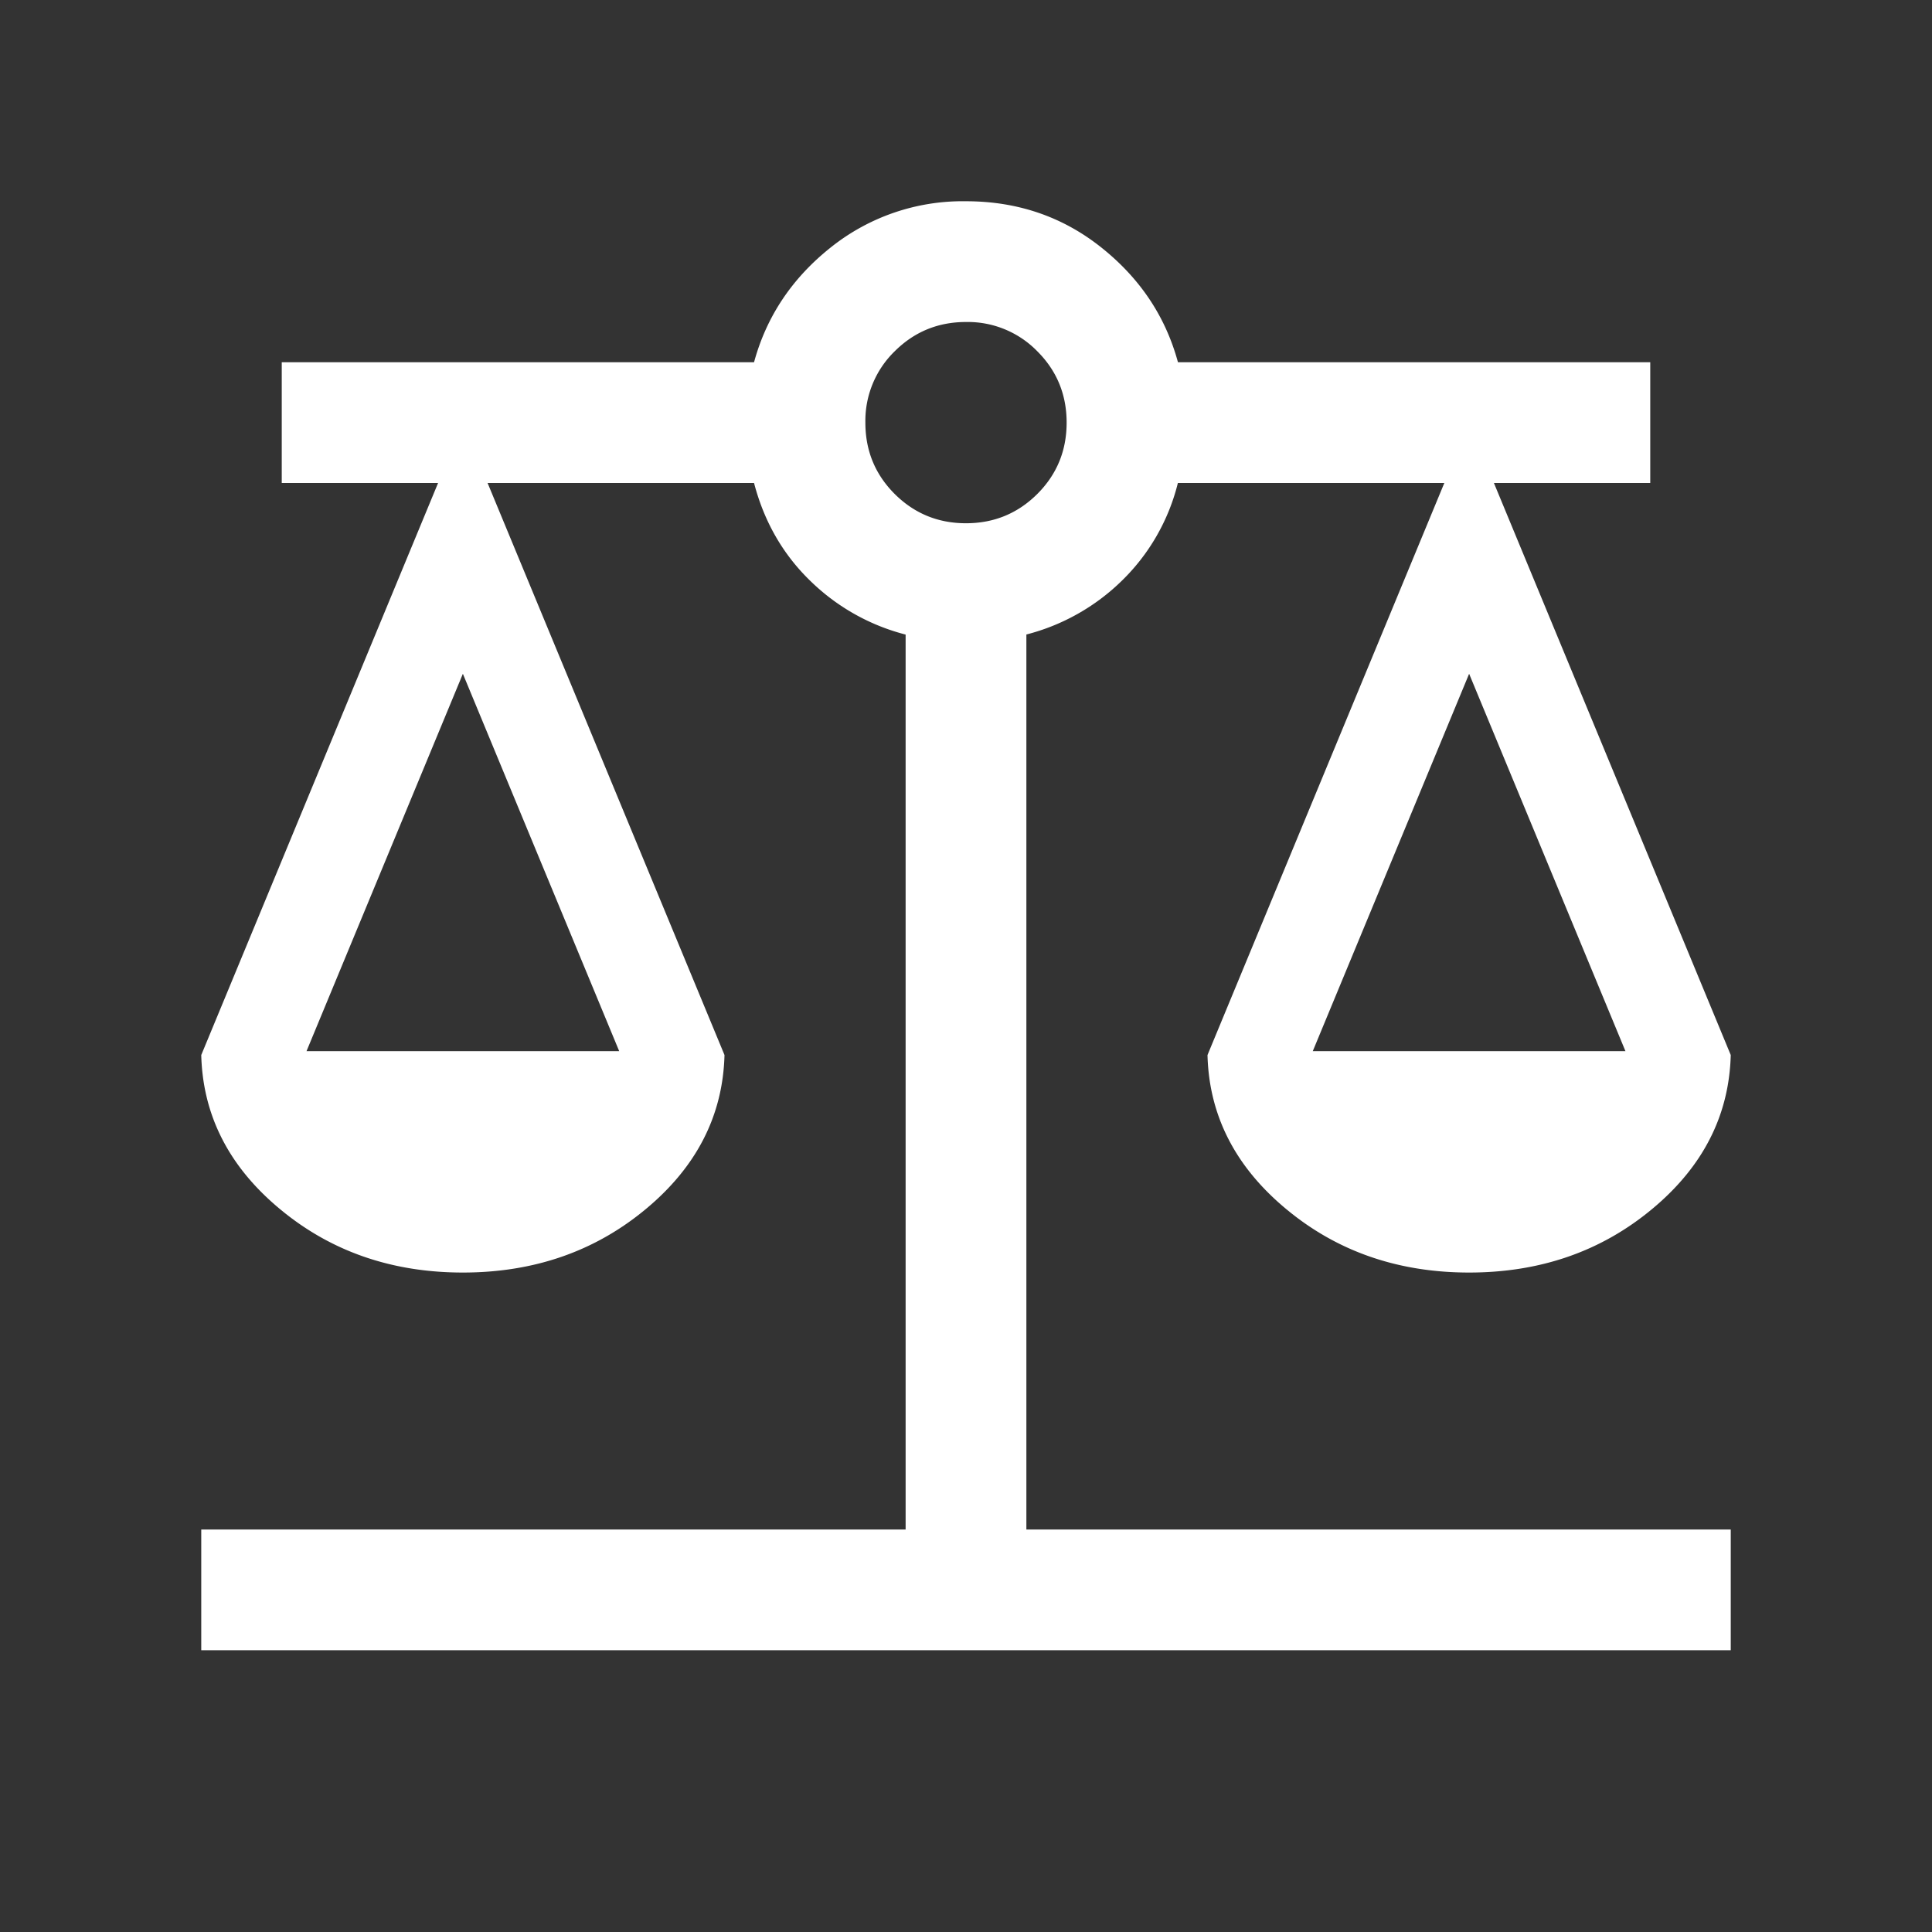 <svg width="24" height="24" viewBox="0 0 24 24" fill="none" xmlns="http://www.w3.org/2000/svg"><rect x="0" y="0" width="24" height="24" fill="#333333" stroke="none"/><mask id="a" style="mask-type:alpha" maskUnits="userSpaceOnUse" x="0" y="0" width="24" height="24"><path fill="#D9D9D9" d="M0 0h24v24H0z"/></mask><g mask="url(#a)"><path d="M2.5 20.5V19h8.75V7.883a2.63 2.63 0 0 1-1.188-.671c-.339-.33-.57-.734-.695-1.212h-3.31L9 13.106c-.02.75-.345 1.388-.977 1.913-.632.526-1.39.789-2.273.789-.883 0-1.641-.263-2.273-.789-.632-.525-.958-1.163-.977-1.913L5.442 6H3.5V4.5h5.867c.155-.57.474-1.046.955-1.428A2.624 2.624 0 0 1 12 2.5c.637 0 1.197.19 1.678.572.481.382.8.857.955 1.428H20.5V6h-1.942l2.942 7.106c-.02.75-.345 1.388-.977 1.913-.632.526-1.39.789-2.273.789-.883 0-1.641-.263-2.273-.789-.632-.525-.958-1.163-.977-1.913L17.942 6h-3.31a2.547 2.547 0 0 1-.694 1.212 2.63 2.63 0 0 1-1.188.67V19h8.75v1.5h-19Zm13.808-7.442h3.884L18.25 8.37l-1.942 4.687Zm-12.5 0h3.884L5.75 8.37l-1.942 4.687ZM12 6.5c.348 0 .643-.122.886-.364.243-.243.364-.538.364-.886s-.121-.643-.364-.886A1.205 1.205 0 0 0 12 4c-.348 0-.643.122-.886.364a1.205 1.205 0 0 0-.364.886c0 .348.121.643.364.886.243.242.538.364.886.364Z" fill="#fff"/></g></svg>
